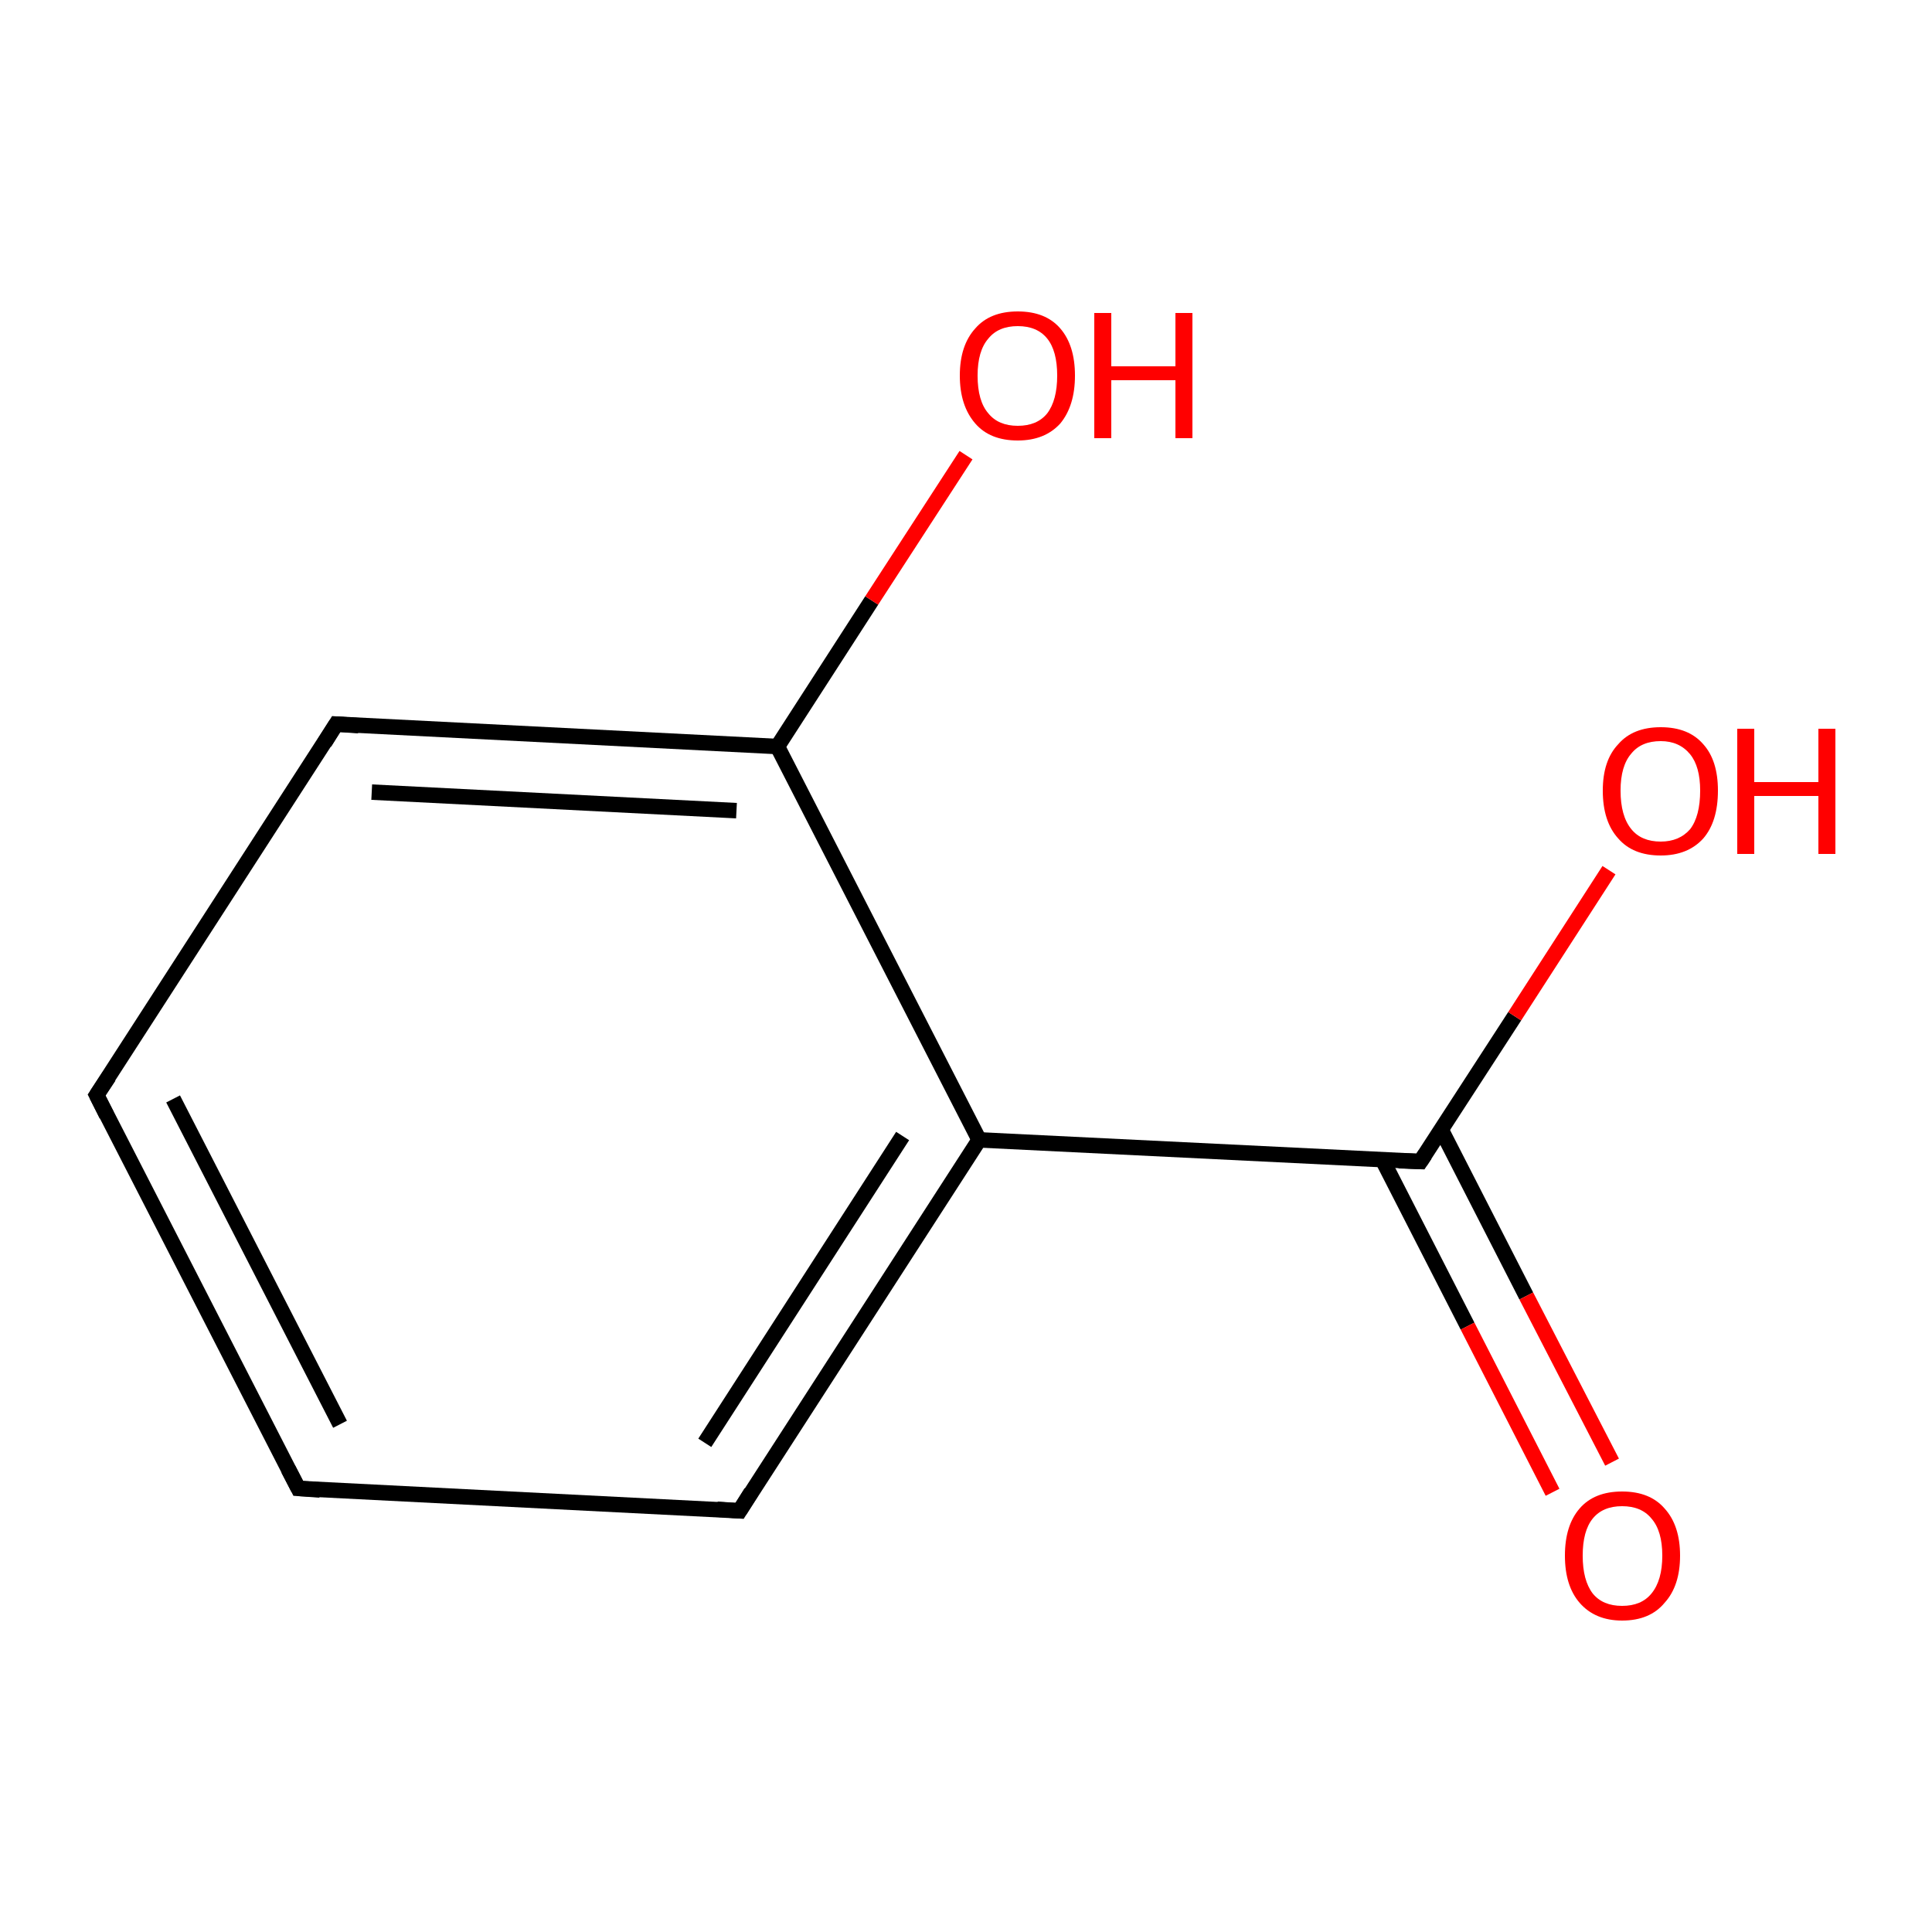 <?xml version='1.0' encoding='iso-8859-1'?>
<svg version='1.1' baseProfile='full'
              xmlns='http://www.w3.org/2000/svg'
                      xmlns:rdkit='http://www.rdkit.org/xml'
                      xmlns:xlink='http://www.w3.org/1999/xlink'
                  xml:space='preserve'
width='250px' height='250px' viewBox='0 0 250 250'>
<!-- END OF HEADER -->
<rect style='opacity:1.0;fill:#FFFFFF;stroke:none' width='250.0' height='250.0' x='0.0' y='0.0'> </rect>
<path class='bond-0 atom-0 atom-1' d='M 38.6,192.6 L 12.5,141.7' style='fill:none;fill-rule:evenodd;stroke:#000000;stroke-width:2.0px;stroke-linecap:butt;stroke-linejoin:miter;stroke-opacity:1' />
<path class='bond-0 atom-0 atom-1' d='M 44.0,184.3 L 22.4,142.2' style='fill:none;fill-rule:evenodd;stroke:#000000;stroke-width:2.0px;stroke-linecap:butt;stroke-linejoin:miter;stroke-opacity:1' />
<path class='bond-1 atom-0 atom-2' d='M 38.6,192.6 L 95.7,195.5' style='fill:none;fill-rule:evenodd;stroke:#000000;stroke-width:2.0px;stroke-linecap:butt;stroke-linejoin:miter;stroke-opacity:1' />
<path class='bond-2 atom-1 atom-3' d='M 12.5,141.7 L 43.5,93.7' style='fill:none;fill-rule:evenodd;stroke:#000000;stroke-width:2.0px;stroke-linecap:butt;stroke-linejoin:miter;stroke-opacity:1' />
<path class='bond-3 atom-2 atom-4' d='M 95.7,195.5 L 126.7,147.5' style='fill:none;fill-rule:evenodd;stroke:#000000;stroke-width:2.0px;stroke-linecap:butt;stroke-linejoin:miter;stroke-opacity:1' />
<path class='bond-3 atom-2 atom-4' d='M 91.2,186.7 L 116.8,147.0' style='fill:none;fill-rule:evenodd;stroke:#000000;stroke-width:2.0px;stroke-linecap:butt;stroke-linejoin:miter;stroke-opacity:1' />
<path class='bond-4 atom-3 atom-5' d='M 43.5,93.7 L 100.6,96.6' style='fill:none;fill-rule:evenodd;stroke:#000000;stroke-width:2.0px;stroke-linecap:butt;stroke-linejoin:miter;stroke-opacity:1' />
<path class='bond-4 atom-3 atom-5' d='M 48.1,102.5 L 95.3,104.9' style='fill:none;fill-rule:evenodd;stroke:#000000;stroke-width:2.0px;stroke-linecap:butt;stroke-linejoin:miter;stroke-opacity:1' />
<path class='bond-5 atom-4 atom-5' d='M 126.7,147.5 L 100.6,96.6' style='fill:none;fill-rule:evenodd;stroke:#000000;stroke-width:2.0px;stroke-linecap:butt;stroke-linejoin:miter;stroke-opacity:1' />
<path class='bond-6 atom-4 atom-6' d='M 126.7,147.5 L 183.8,150.3' style='fill:none;fill-rule:evenodd;stroke:#000000;stroke-width:2.0px;stroke-linecap:butt;stroke-linejoin:miter;stroke-opacity:1' />
<path class='bond-7 atom-5 atom-7' d='M 100.6,96.6 L 112.8,77.7' style='fill:none;fill-rule:evenodd;stroke:#000000;stroke-width:2.0px;stroke-linecap:butt;stroke-linejoin:miter;stroke-opacity:1' />
<path class='bond-7 atom-5 atom-7' d='M 112.8,77.7 L 125.0,58.9' style='fill:none;fill-rule:evenodd;stroke:#FF0000;stroke-width:2.0px;stroke-linecap:butt;stroke-linejoin:miter;stroke-opacity:1' />
<path class='bond-8 atom-6 atom-8' d='M 178.9,150.1 L 189.9,171.6' style='fill:none;fill-rule:evenodd;stroke:#000000;stroke-width:2.0px;stroke-linecap:butt;stroke-linejoin:miter;stroke-opacity:1' />
<path class='bond-8 atom-6 atom-8' d='M 189.9,171.6 L 200.9,193.1' style='fill:none;fill-rule:evenodd;stroke:#FF0000;stroke-width:2.0px;stroke-linecap:butt;stroke-linejoin:miter;stroke-opacity:1' />
<path class='bond-8 atom-6 atom-8' d='M 186.5,146.2 L 197.5,167.7' style='fill:none;fill-rule:evenodd;stroke:#000000;stroke-width:2.0px;stroke-linecap:butt;stroke-linejoin:miter;stroke-opacity:1' />
<path class='bond-8 atom-6 atom-8' d='M 197.5,167.7 L 208.6,189.2' style='fill:none;fill-rule:evenodd;stroke:#FF0000;stroke-width:2.0px;stroke-linecap:butt;stroke-linejoin:miter;stroke-opacity:1' />
<path class='bond-9 atom-6 atom-9' d='M 183.8,150.3 L 196.0,131.5' style='fill:none;fill-rule:evenodd;stroke:#000000;stroke-width:2.0px;stroke-linecap:butt;stroke-linejoin:miter;stroke-opacity:1' />
<path class='bond-9 atom-6 atom-9' d='M 196.0,131.5 L 208.2,112.6' style='fill:none;fill-rule:evenodd;stroke:#FF0000;stroke-width:2.0px;stroke-linecap:butt;stroke-linejoin:miter;stroke-opacity:1' />
<path d='M 37.3,190.1 L 38.6,192.6 L 41.4,192.8' style='fill:none;stroke:#000000;stroke-width:2.0px;stroke-linecap:butt;stroke-linejoin:miter;stroke-opacity:1;' />
<path d='M 13.8,144.3 L 12.5,141.7 L 14.1,139.3' style='fill:none;stroke:#000000;stroke-width:2.0px;stroke-linecap:butt;stroke-linejoin:miter;stroke-opacity:1;' />
<path d='M 92.8,195.3 L 95.7,195.5 L 97.2,193.1' style='fill:none;stroke:#000000;stroke-width:2.0px;stroke-linecap:butt;stroke-linejoin:miter;stroke-opacity:1;' />
<path d='M 42.0,96.1 L 43.5,93.7 L 46.4,93.9' style='fill:none;stroke:#000000;stroke-width:2.0px;stroke-linecap:butt;stroke-linejoin:miter;stroke-opacity:1;' />
<path d='M 181.0,150.2 L 183.8,150.3 L 184.4,149.4' style='fill:none;stroke:#000000;stroke-width:2.0px;stroke-linecap:butt;stroke-linejoin:miter;stroke-opacity:1;' />
<path class='atom-7' d='M 124.2 48.6
Q 124.2 44.7, 126.2 42.5
Q 128.1 40.3, 131.7 40.3
Q 135.3 40.3, 137.2 42.5
Q 139.1 44.7, 139.1 48.6
Q 139.1 52.5, 137.2 54.8
Q 135.2 57.0, 131.7 57.0
Q 128.1 57.0, 126.2 54.8
Q 124.2 52.5, 124.2 48.6
M 131.7 55.1
Q 134.2 55.1, 135.5 53.5
Q 136.8 51.8, 136.8 48.6
Q 136.8 45.4, 135.5 43.8
Q 134.2 42.2, 131.7 42.2
Q 129.2 42.2, 127.9 43.8
Q 126.5 45.4, 126.5 48.6
Q 126.5 51.9, 127.9 53.5
Q 129.2 55.1, 131.7 55.1
' fill='#FF0000'/>
<path class='atom-7' d='M 141.6 40.5
L 143.8 40.5
L 143.8 47.4
L 152.1 47.4
L 152.1 40.5
L 154.3 40.5
L 154.3 56.7
L 152.1 56.7
L 152.1 49.2
L 143.8 49.2
L 143.8 56.7
L 141.6 56.7
L 141.6 40.5
' fill='#FF0000'/>
<path class='atom-8' d='M 202.5 201.3
Q 202.5 197.4, 204.4 195.2
Q 206.3 193.0, 209.9 193.0
Q 213.5 193.0, 215.4 195.2
Q 217.4 197.4, 217.4 201.3
Q 217.4 205.2, 215.4 207.4
Q 213.5 209.7, 209.9 209.7
Q 206.4 209.7, 204.4 207.4
Q 202.5 205.2, 202.5 201.3
M 209.9 207.8
Q 212.4 207.8, 213.7 206.2
Q 215.1 204.5, 215.1 201.3
Q 215.1 198.1, 213.7 196.5
Q 212.4 194.9, 209.9 194.9
Q 207.4 194.9, 206.1 196.5
Q 204.8 198.1, 204.8 201.3
Q 204.8 204.5, 206.1 206.2
Q 207.4 207.8, 209.9 207.8
' fill='#FF0000'/>
<path class='atom-9' d='M 207.4 102.3
Q 207.4 98.4, 209.4 96.3
Q 211.3 94.1, 214.9 94.1
Q 218.5 94.1, 220.4 96.3
Q 222.3 98.4, 222.3 102.3
Q 222.3 106.3, 220.4 108.5
Q 218.4 110.7, 214.9 110.7
Q 211.3 110.7, 209.4 108.5
Q 207.4 106.3, 207.4 102.3
M 214.9 108.9
Q 217.3 108.9, 218.7 107.3
Q 220.0 105.6, 220.0 102.3
Q 220.0 99.2, 218.7 97.6
Q 217.3 95.9, 214.9 95.9
Q 212.4 95.9, 211.1 97.5
Q 209.7 99.1, 209.7 102.3
Q 209.7 105.6, 211.1 107.3
Q 212.4 108.9, 214.9 108.9
' fill='#FF0000'/>
<path class='atom-9' d='M 224.8 94.3
L 227.0 94.3
L 227.0 101.2
L 235.3 101.2
L 235.3 94.3
L 237.5 94.3
L 237.5 110.5
L 235.3 110.5
L 235.3 103.0
L 227.0 103.0
L 227.0 110.5
L 224.8 110.5
L 224.8 94.3
' fill='#FF0000'/>
</svg>
